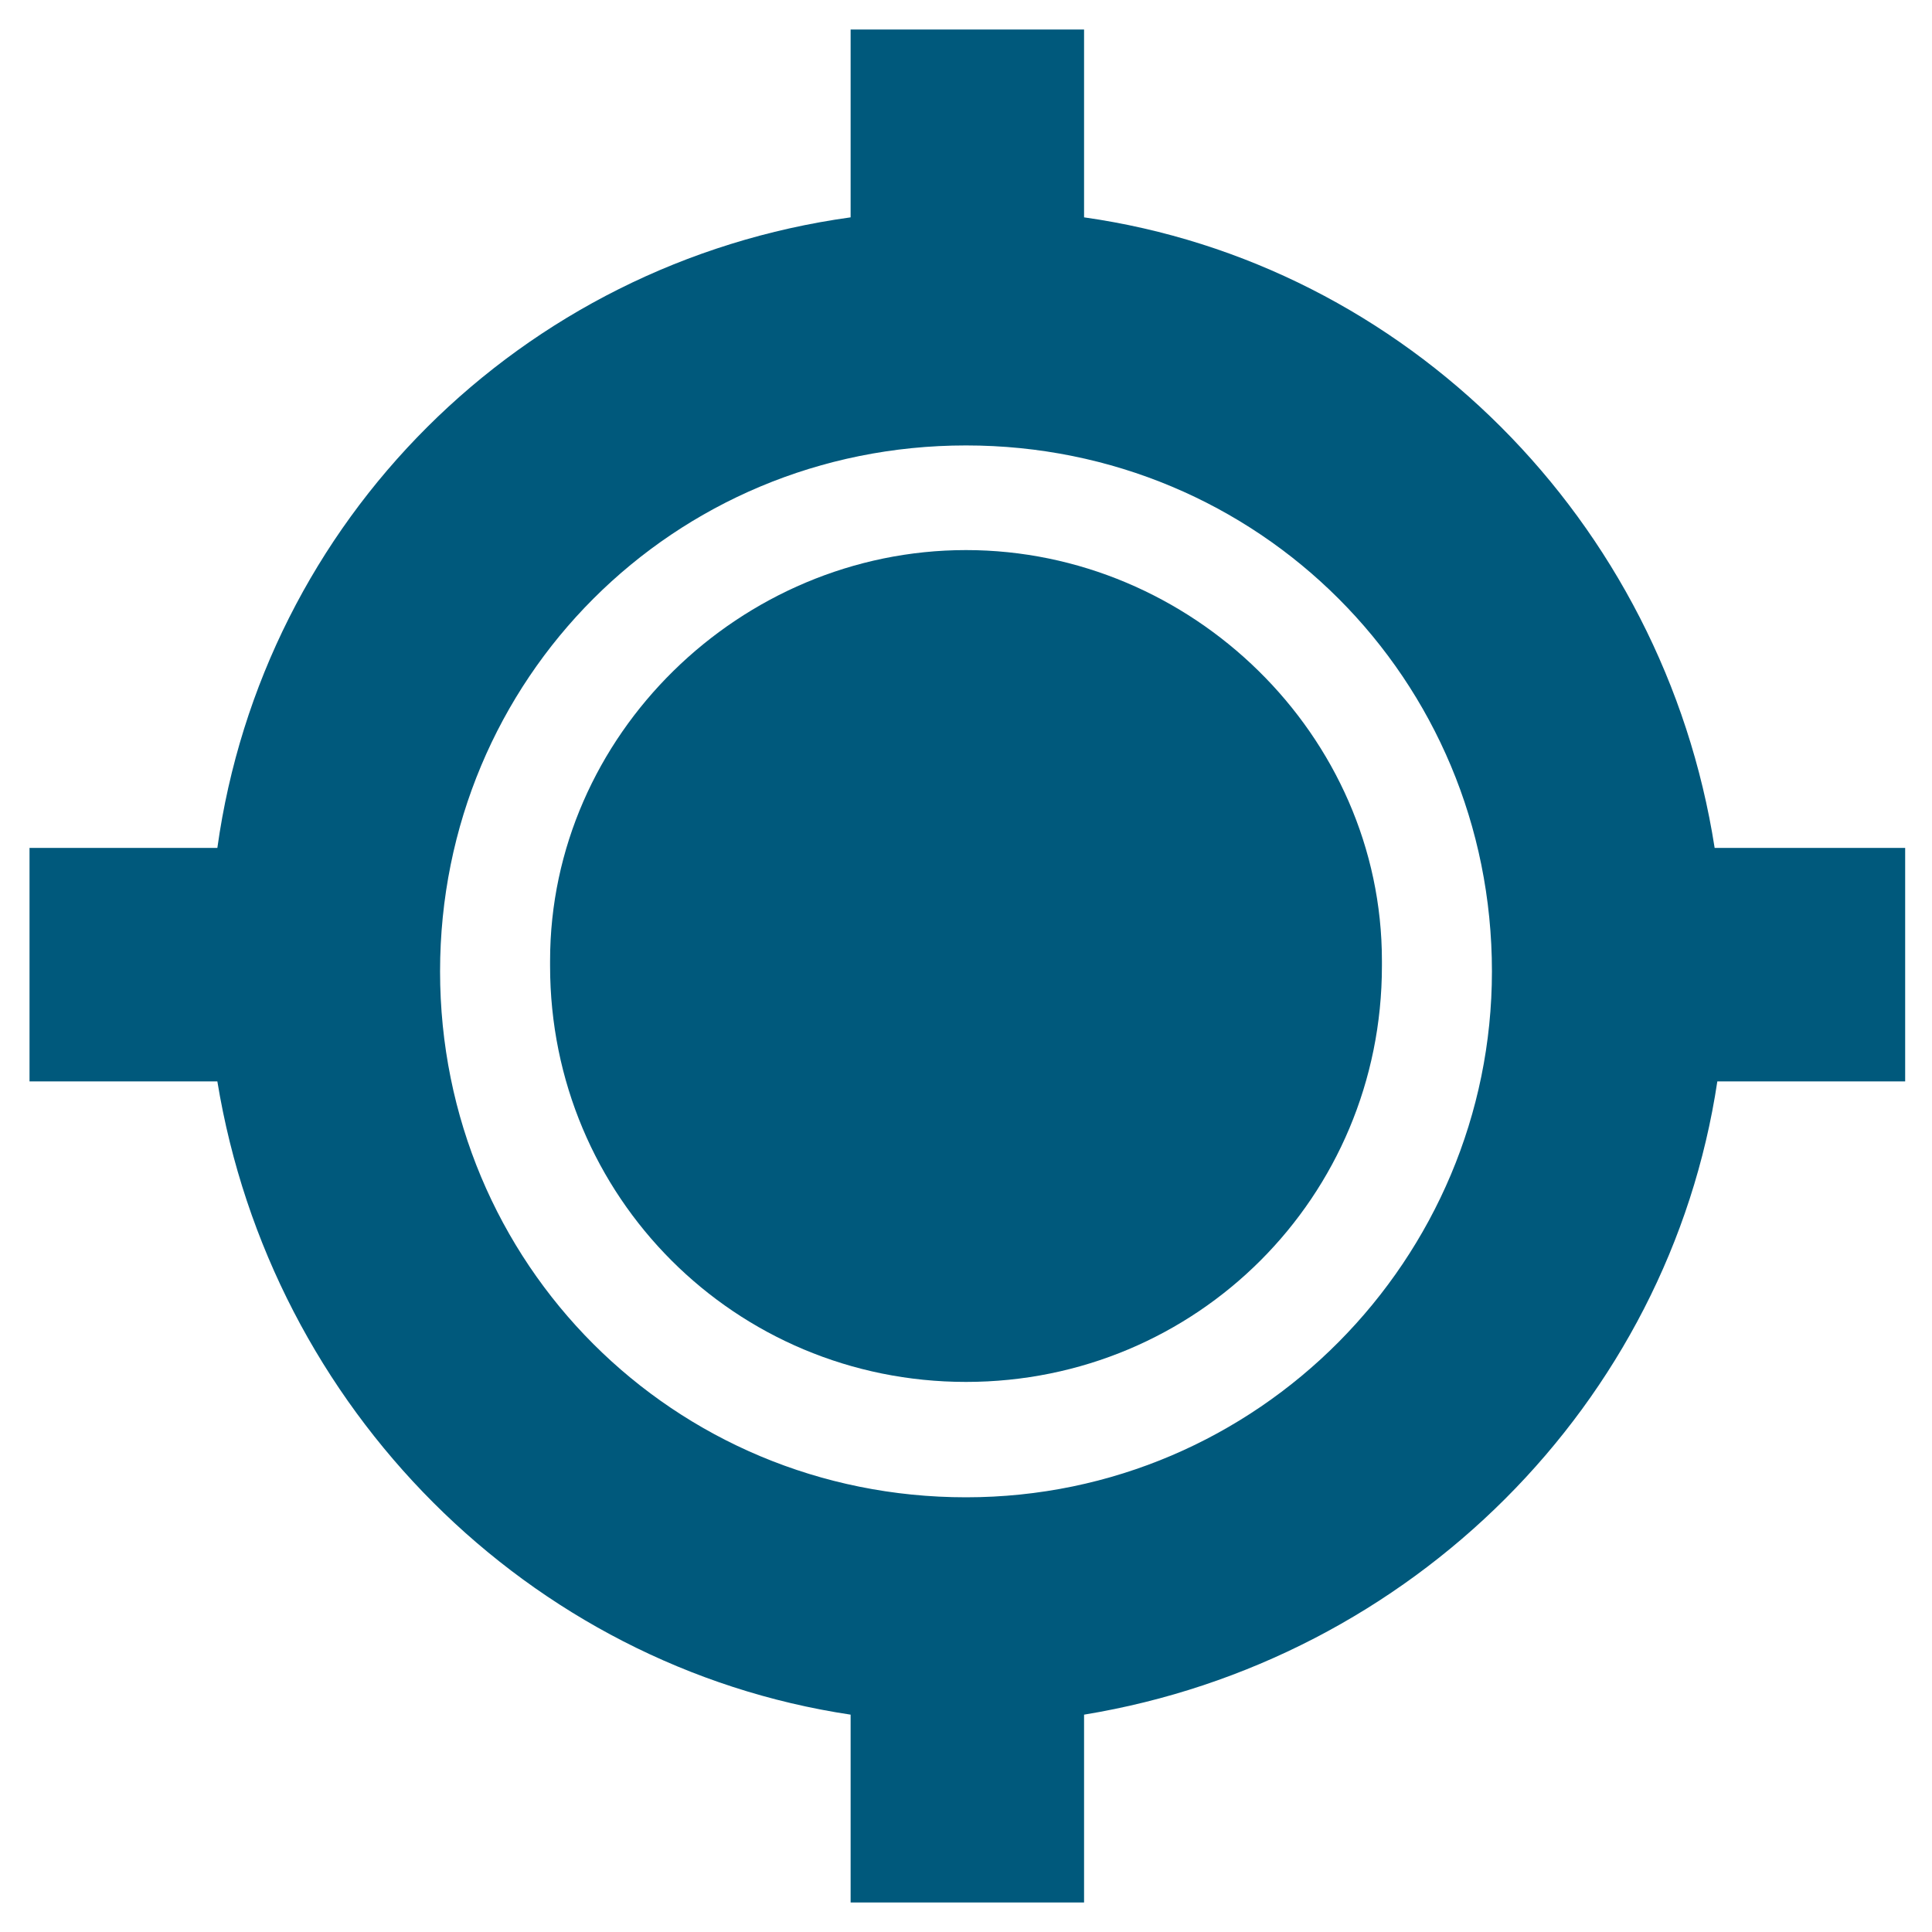 <svg id="SvgjsSvg1333" width="288" height="288" xmlns="http://www.w3.org/2000/svg" version="1.1" xmlns:xlink="http://www.w3.org/1999/xlink" xmlns:svgjs="http://svgjs.com/svgjs"><rect width="100%" height="100%" fill="#808080" stroke="none"/><defs id="SvgjsDefs1334"></defs><g id="SvgjsG1335"><svg xmlns="http://www.w3.org/2000/svg" enable-background="new 0 0 72 72" viewBox="0 0 72 72" width="288" height="288"><rect id="whitspace" width="72" height="72" fill="#ffffff" class="colorfff svgShape"></rect><g id="icons" fill="#00597c" class="color000 svgShape"><path d="M36,55.8c-10.9,0-19.6-8.7-19.6-19.6S25.1,16.6,36,16.6s19.6,8.7,19.6,19.6C55.6,46.9,46.9,55.8,36,55.8z M70.9,31.6h-7			C62,19.4,52.4,9.8,40.4,8.1v-7h-8.7v7C19.4,9.8,9.8,19.4,8.1,31.6h-7v8.7h7c2,12.2,11.6,21.8,23.6,23.6v7h8.7v-7
			c12.2-2,21.8-11.6,23.6-23.6h7V31.6z" fill="#00597c" class="color000 svgShape"></path><path fill-rule="evenodd" d="M36,20.5c-8.4,0-15.5,6.9-15.5,15.3V36c0,8.6,6.9,15.5,15.5,15.5S51.5,44.6,51.5,36v-0.2
			C51.5,27.4,44.4,20.5,36,20.5z" clip-rule="evenodd" fill="#00597c" class="color000 svgShape"></path></g></svg></g></svg>